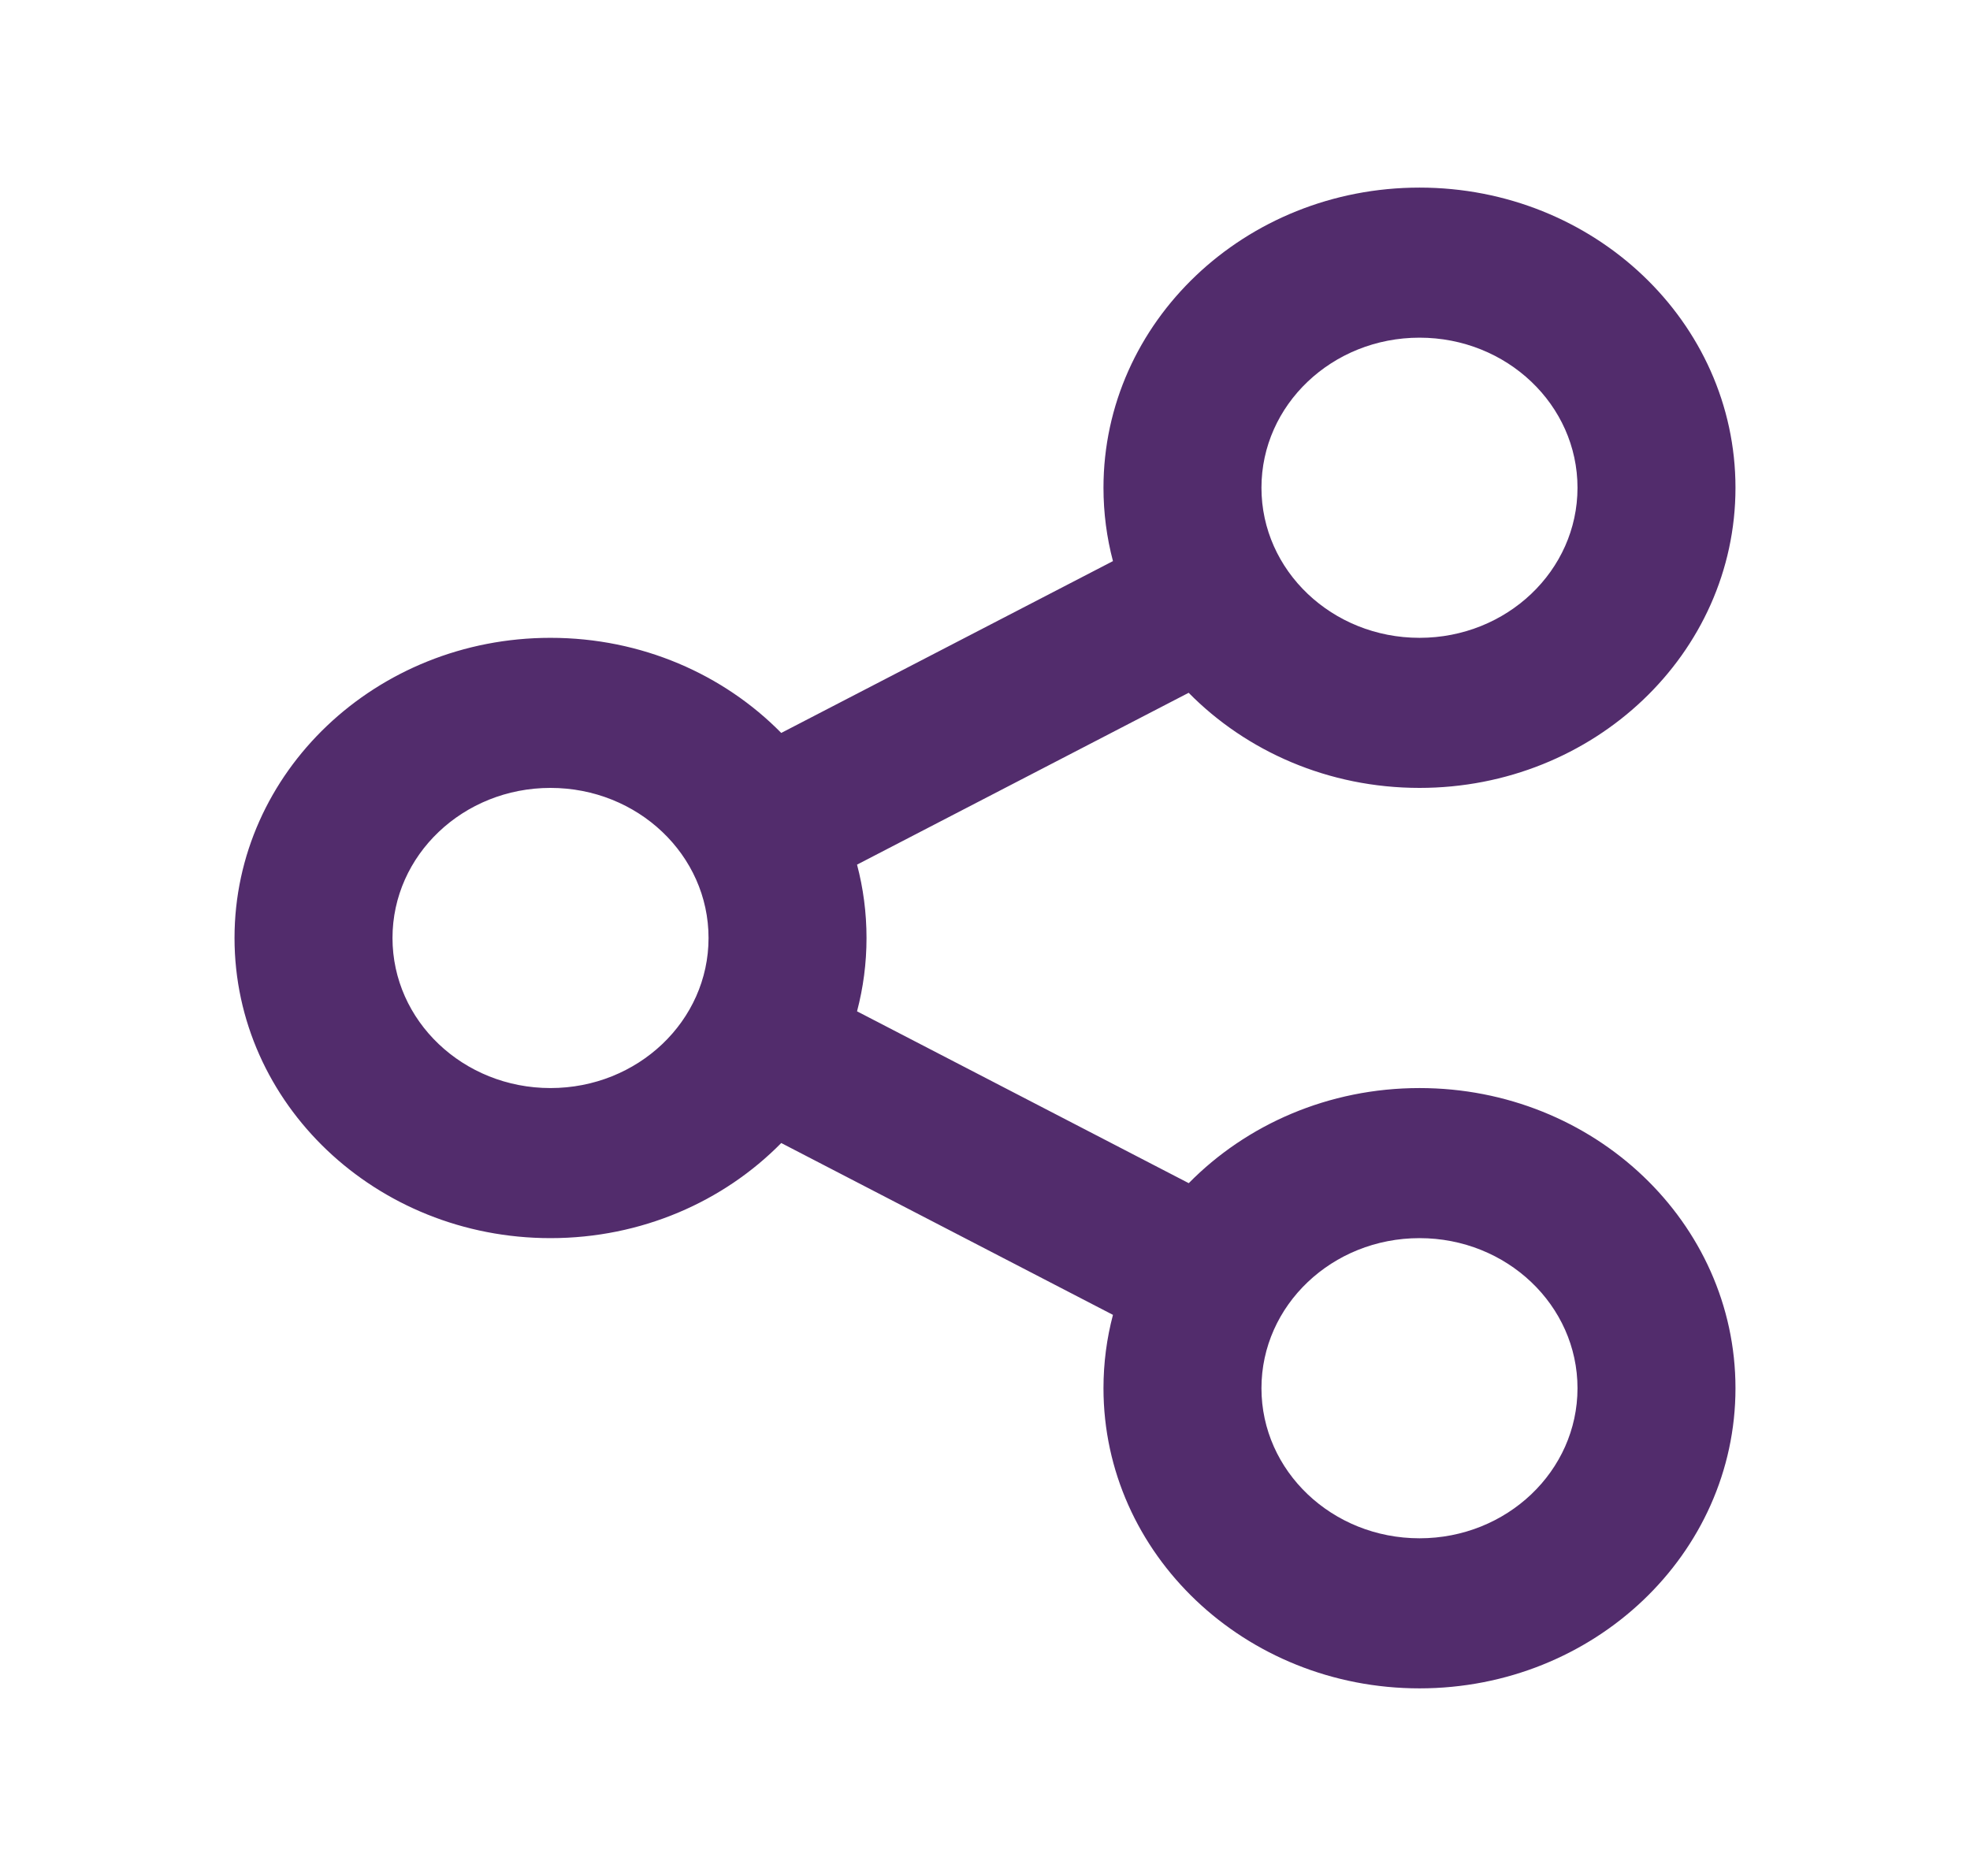 <svg width="21" height="20" viewBox="0 0 21 20" fill="none" xmlns="http://www.w3.org/2000/svg">
<path d="M11.864 14.018L8.328 12.186C7.714 12.81 6.839 13.2 5.868 13.2C4.008 13.2 2.5 11.767 2.5 10C2.5 8.233 4.008 6.8 5.868 6.8C6.839 6.8 7.714 7.19 8.328 7.814L11.864 5.982C11.798 5.732 11.763 5.47 11.763 5.2C11.763 3.433 13.271 2 15.132 2C16.992 2 18.5 3.433 18.5 5.2C18.5 6.967 16.992 8.4 15.132 8.4C14.161 8.4 13.286 8.01 12.671 7.386L9.136 9.218C9.202 9.468 9.237 9.73 9.237 10C9.237 10.27 9.202 10.531 9.136 10.782L12.672 12.614C13.286 11.99 14.161 11.6 15.132 11.6C16.992 11.6 18.5 13.033 18.5 14.8C18.5 16.567 16.992 18 15.132 18C13.271 18 11.763 16.567 11.763 14.8C11.763 14.53 11.798 14.268 11.864 14.018ZM5.868 11.6C6.799 11.6 7.553 10.884 7.553 10C7.553 9.116 6.799 8.4 5.868 8.4C4.938 8.4 4.184 9.116 4.184 10C4.184 10.884 4.938 11.6 5.868 11.6ZM15.132 6.8C16.062 6.8 16.816 6.084 16.816 5.2C16.816 4.316 16.062 3.6 15.132 3.6C14.201 3.6 13.447 4.316 13.447 5.2C13.447 6.084 14.201 6.8 15.132 6.8ZM15.132 16.4C16.062 16.4 16.816 15.684 16.816 14.8C16.816 13.916 16.062 13.2 15.132 13.2C14.201 13.2 13.447 13.916 13.447 14.8C13.447 15.684 14.201 16.4 15.132 16.4Z" fill="#522C6C"/>
</svg>
